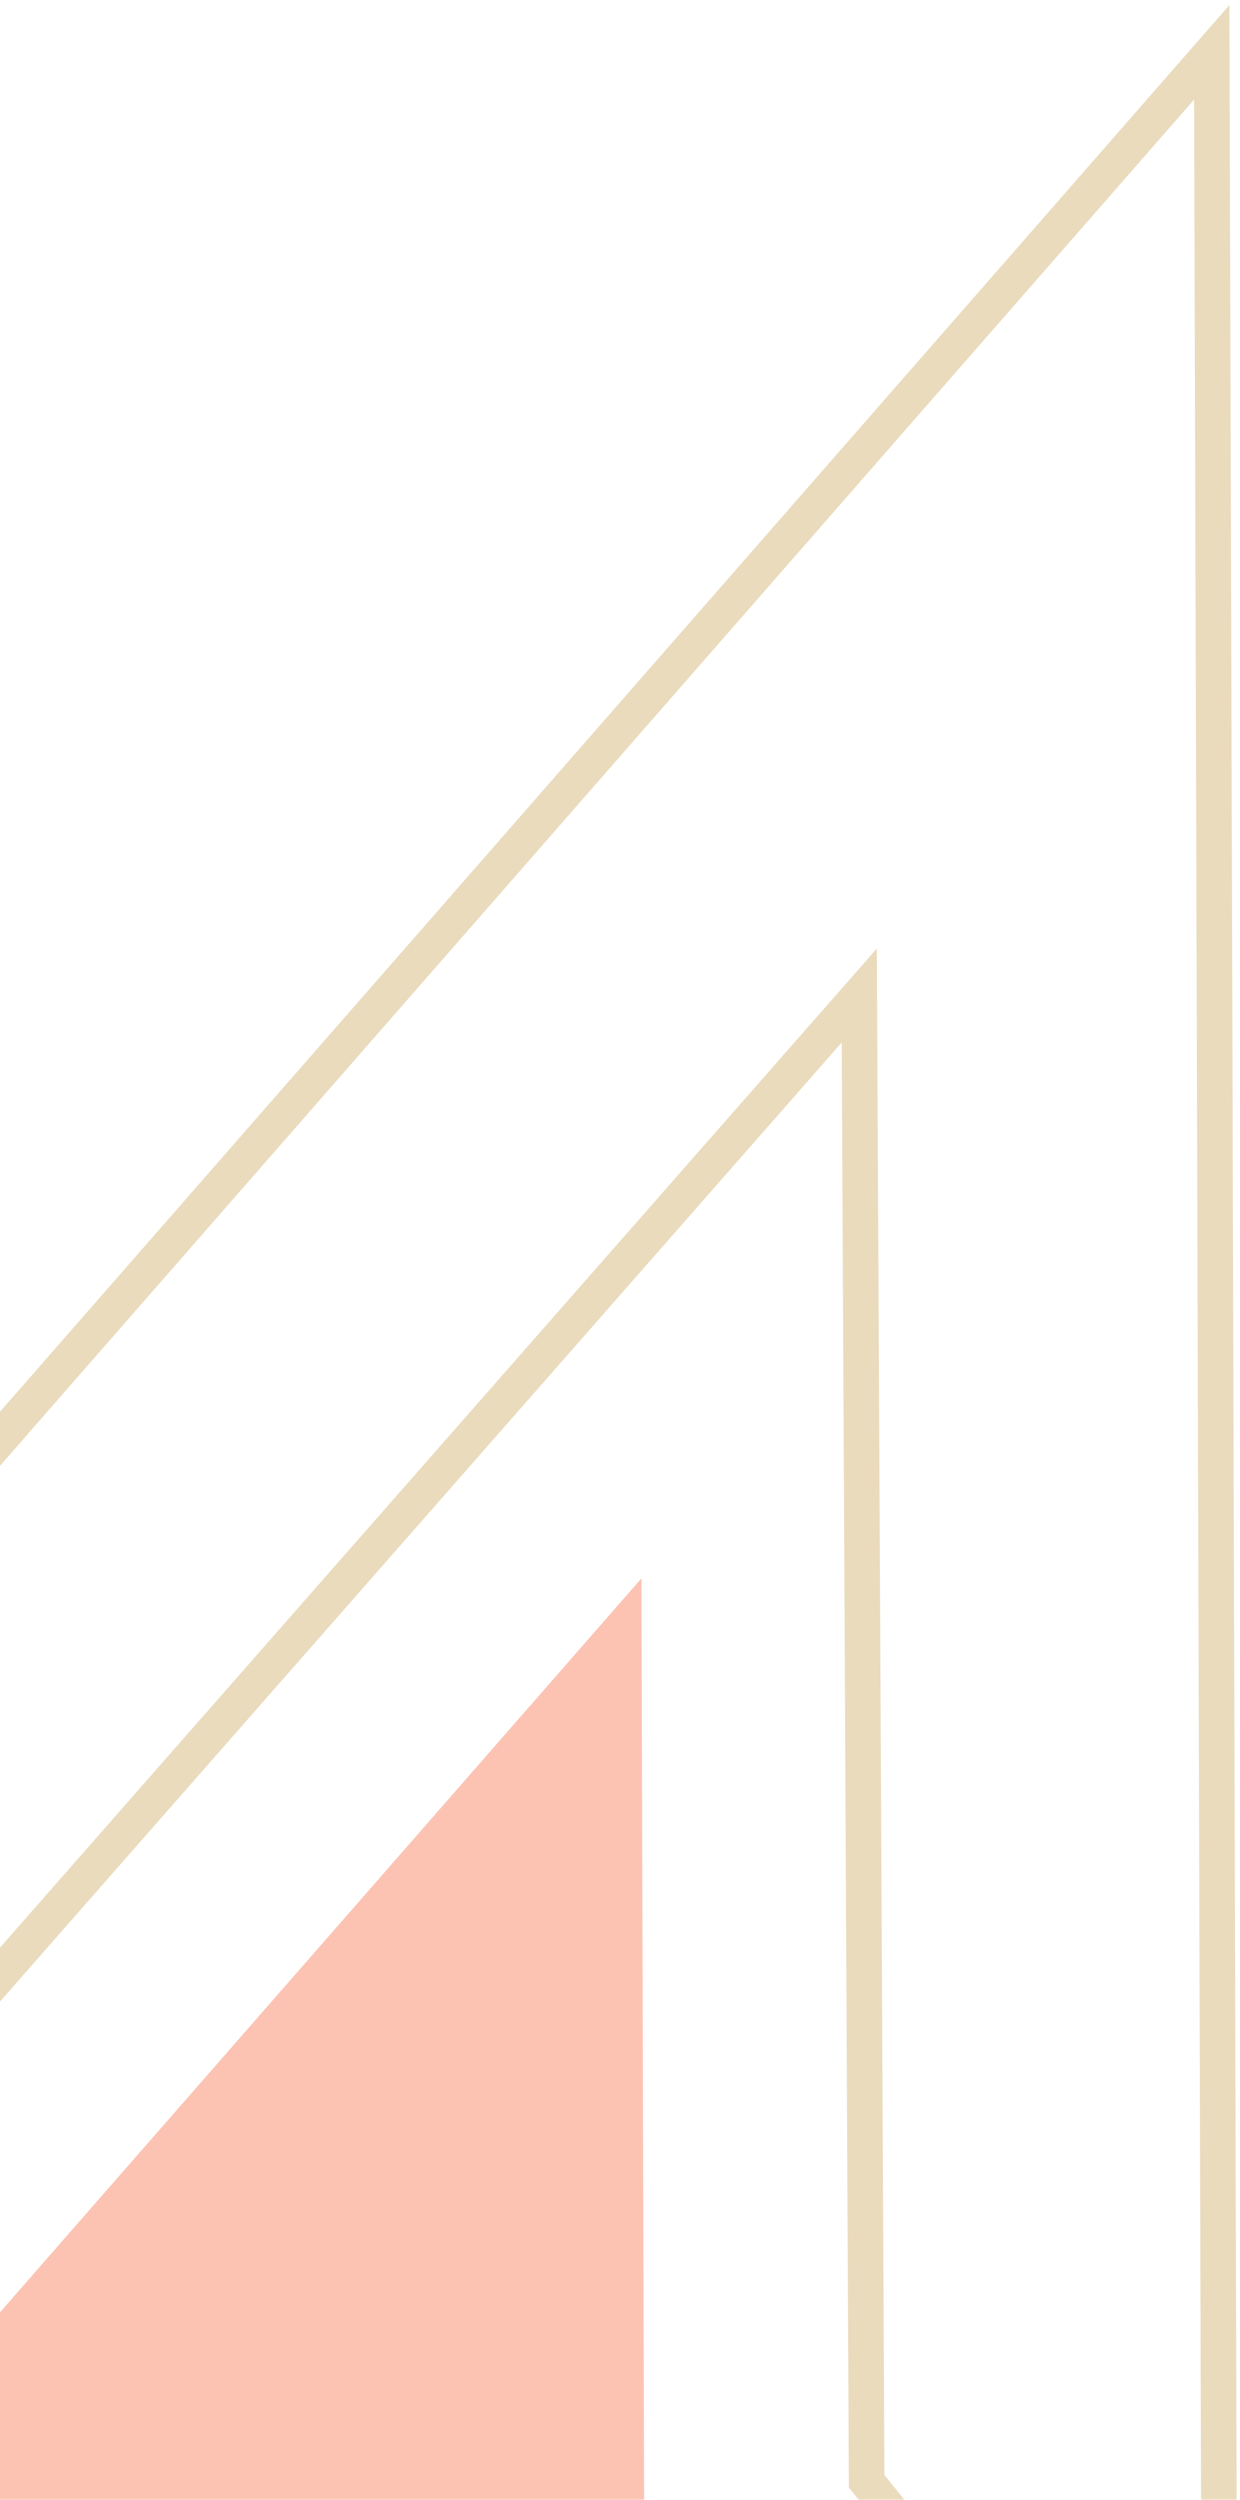 <svg width="200" height="403" viewBox="0 0 200 403" fill="none" xmlns="http://www.w3.org/2000/svg">
<g opacity="0.4">
<path d="M-108.907 356.509L195.444 8.437L196.785 470.802L139.783 400.022L138.629 168.059L138.592 160.495L133.601 166.179L-19.451 340.487L-108.907 356.509Z" stroke="#CAA559" stroke-width="5.742"/>
<path d="M103.46 254.457L-87.461 472.804C-36.314 514.114 20.542 541.317 104.3 544.432L103.46 254.457Z" fill="#F76841"/>
</g>
</svg>
